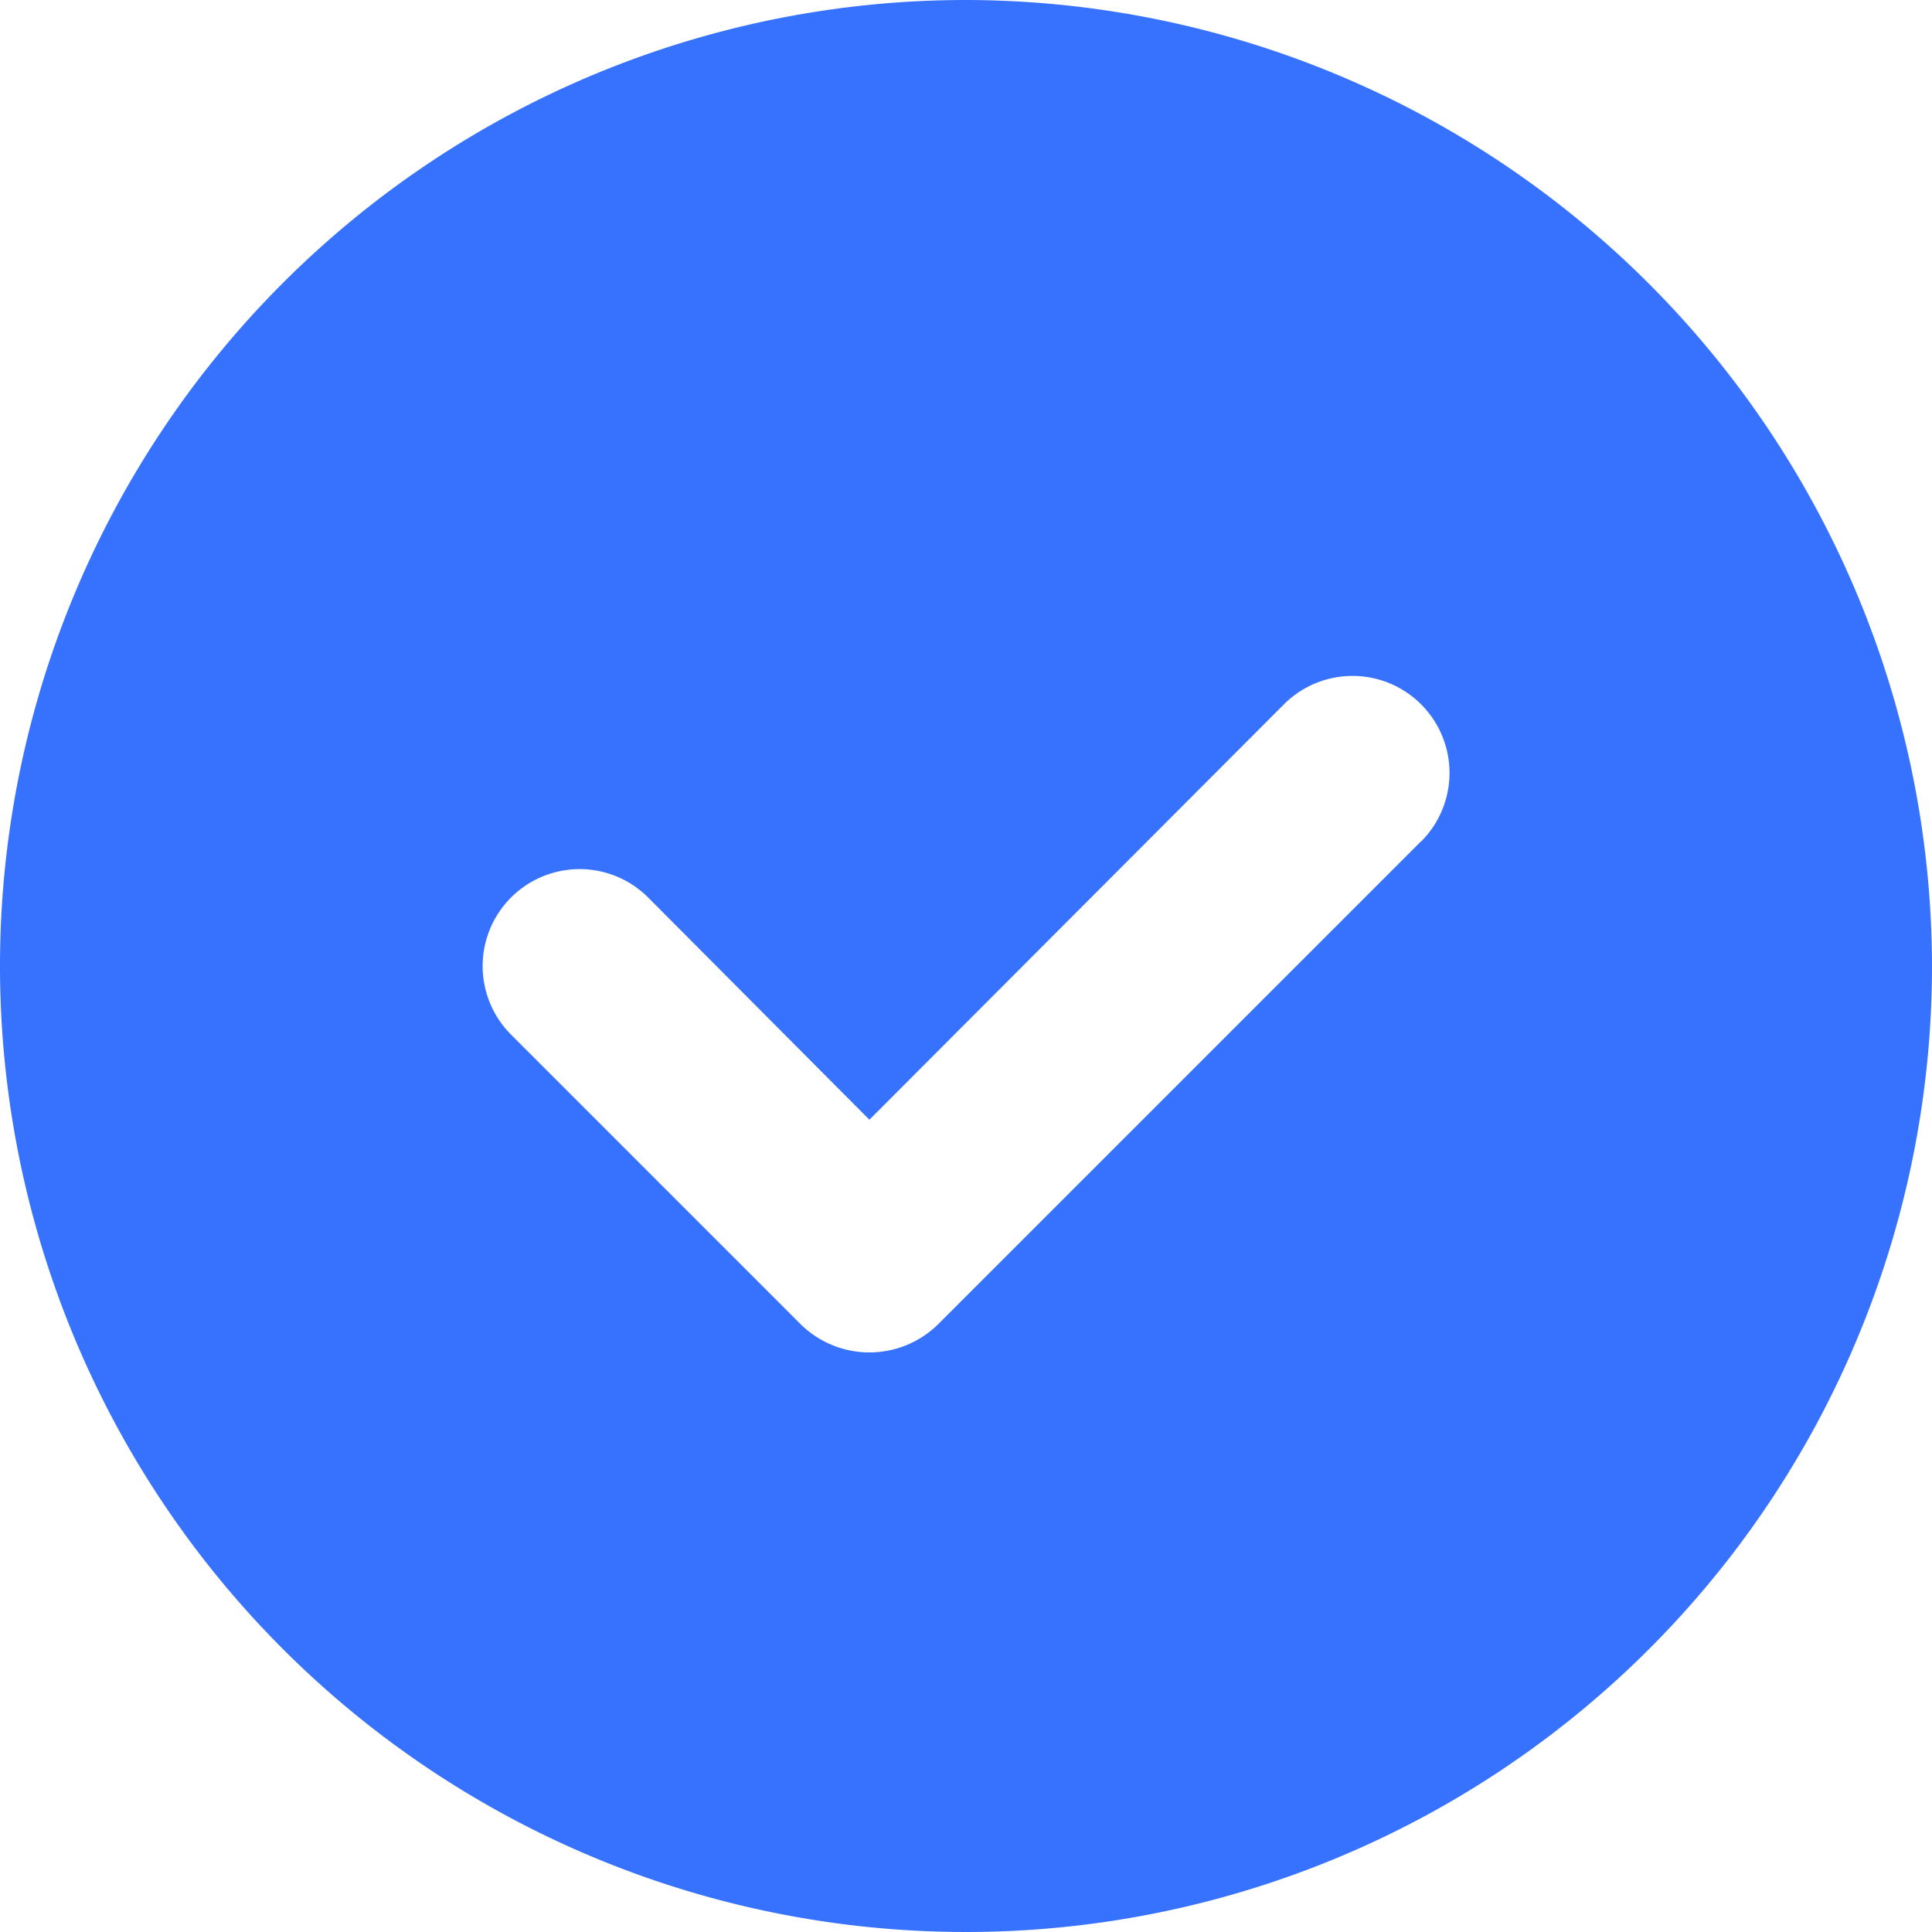 <svg xmlns="http://www.w3.org/2000/svg" width="16" height="16" viewBox="0 0 16 16">
  <g id="check-circle-Filled" transform="translate(-42.667 -42.667)">
    <path id="check-circle-Filled-2" data-name="check-circle-Filled" d="M50.667,42.667a8,8,0,1,0,8,8A8.013,8.013,0,0,0,50.667,42.667Zm3.768,6.968-4,4a.811.811,0,0,1-1.136,0l-2.4-2.4A.8.8,0,1,1,48.035,50.1l1.832,1.84L53.3,48.5a.8.8,0,0,1,1.136,1.136Z" transform="translate(0 0)" fill="#3772ff"/>
  </g>
</svg>
